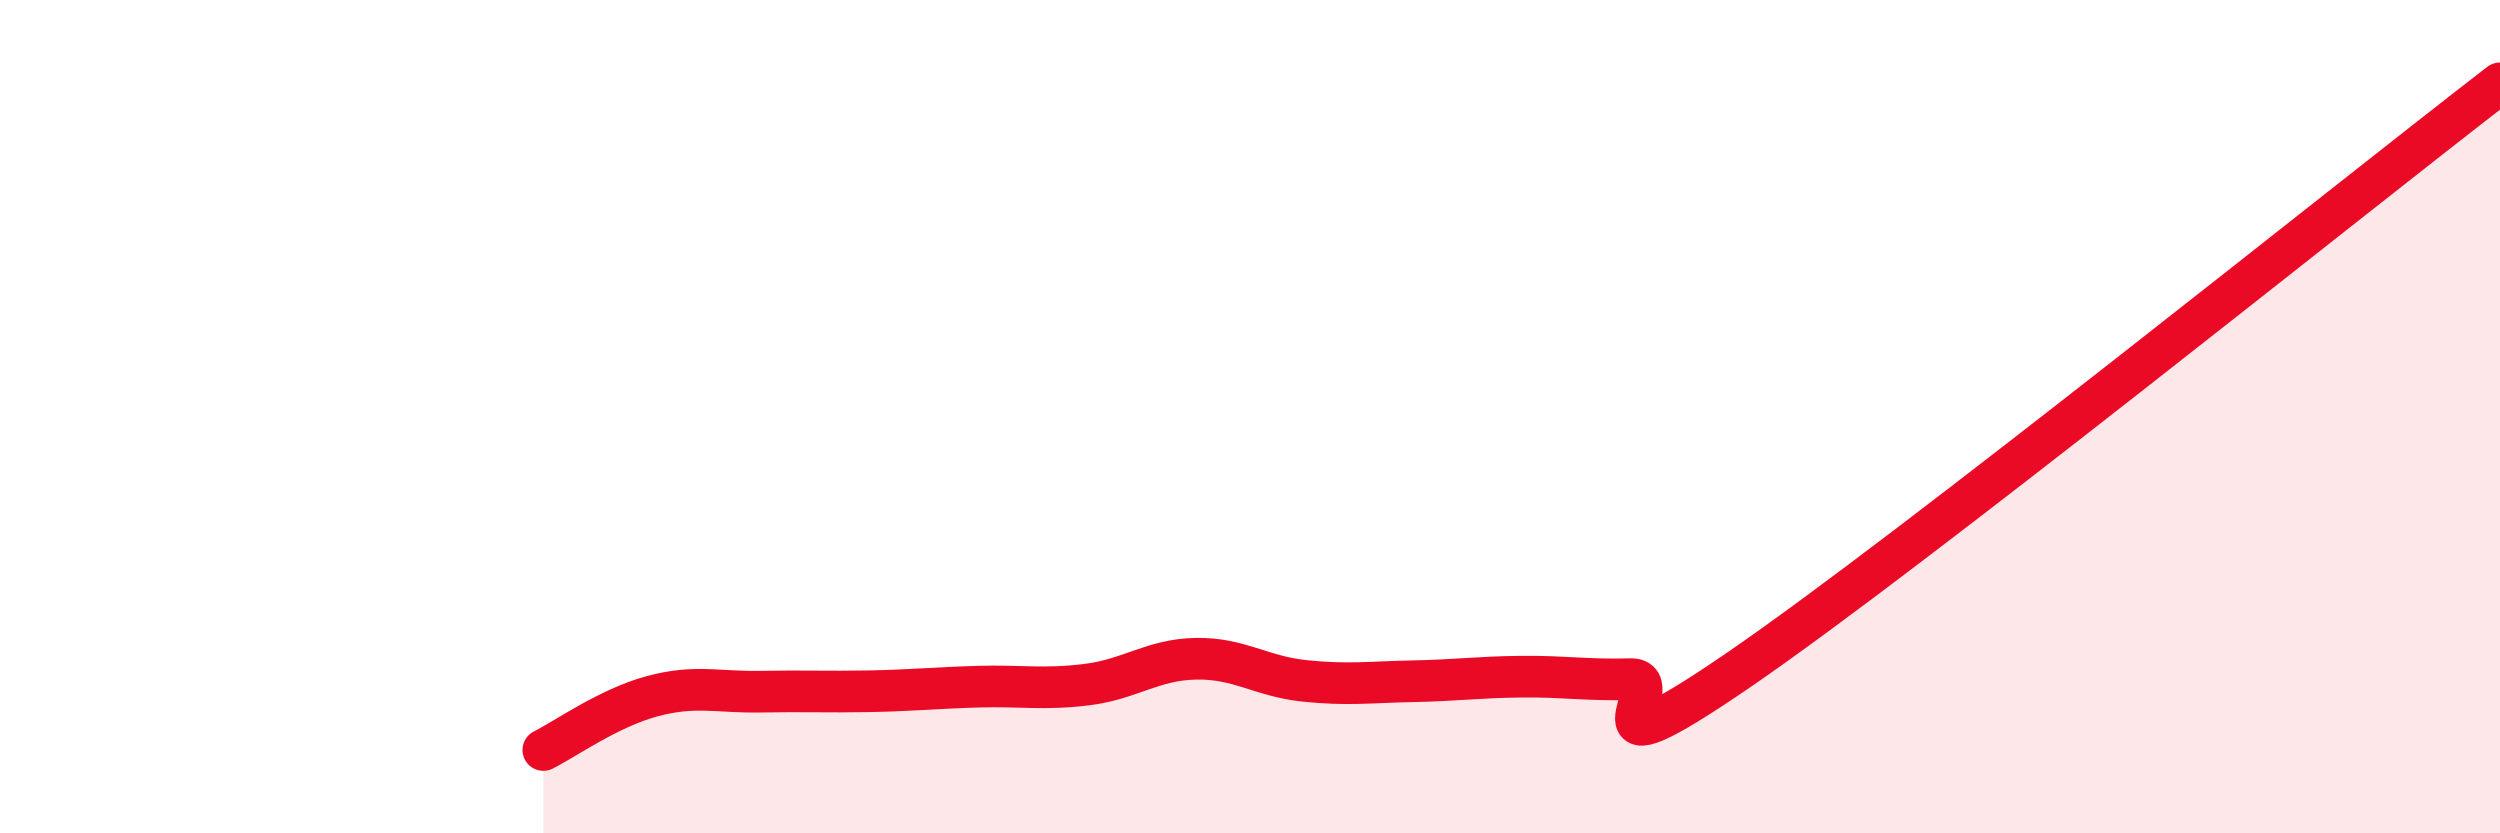 
    <svg width="60" height="20" viewBox="0 0 60 20" xmlns="http://www.w3.org/2000/svg">
      <path
        d="M 13.04,18 C 13.56,17.74 14.61,16.99 15.65,16.71 C 16.69,16.43 17.22,16.62 18.26,16.6 C 19.3,16.58 19.83,16.61 20.87,16.59 C 21.91,16.57 22.44,16.51 23.48,16.48 C 24.52,16.45 25.05,16.56 26.09,16.43 C 27.13,16.3 27.66,15.83 28.7,15.81 C 29.74,15.79 30.26,16.23 31.3,16.34 C 32.34,16.45 32.87,16.37 33.91,16.35 C 34.95,16.33 35.48,16.25 36.52,16.24 C 37.56,16.23 38.09,16.33 39.13,16.3 C 40.17,16.27 37.57,18.93 41.74,16.07 C 45.91,13.21 56.35,4.81 60,2L60 20L13.04 20Z"
        fill="#EB0A25"
        opacity="0.1"
        stroke-linecap="round"
        stroke-linejoin="round"
      />
      <path
        d="M 13.04,18 C 13.56,17.74 14.61,16.99 15.65,16.71 C 16.69,16.43 17.22,16.62 18.26,16.6 C 19.3,16.58 19.83,16.61 20.87,16.59 C 21.91,16.57 22.44,16.51 23.48,16.48 C 24.52,16.45 25.05,16.56 26.09,16.43 C 27.13,16.3 27.66,15.83 28.7,15.81 C 29.74,15.79 30.26,16.23 31.3,16.34 C 32.34,16.45 32.87,16.37 33.91,16.35 C 34.95,16.33 35.48,16.25 36.52,16.24 C 37.56,16.23 38.09,16.33 39.13,16.3 C 40.17,16.27 37.57,18.93 41.74,16.07 C 45.91,13.21 56.35,4.81 60,2"
        stroke="#EB0A25"
        stroke-width="1"
        fill="none"
        stroke-linecap="round"
        stroke-linejoin="round"
      />
    </svg>
  